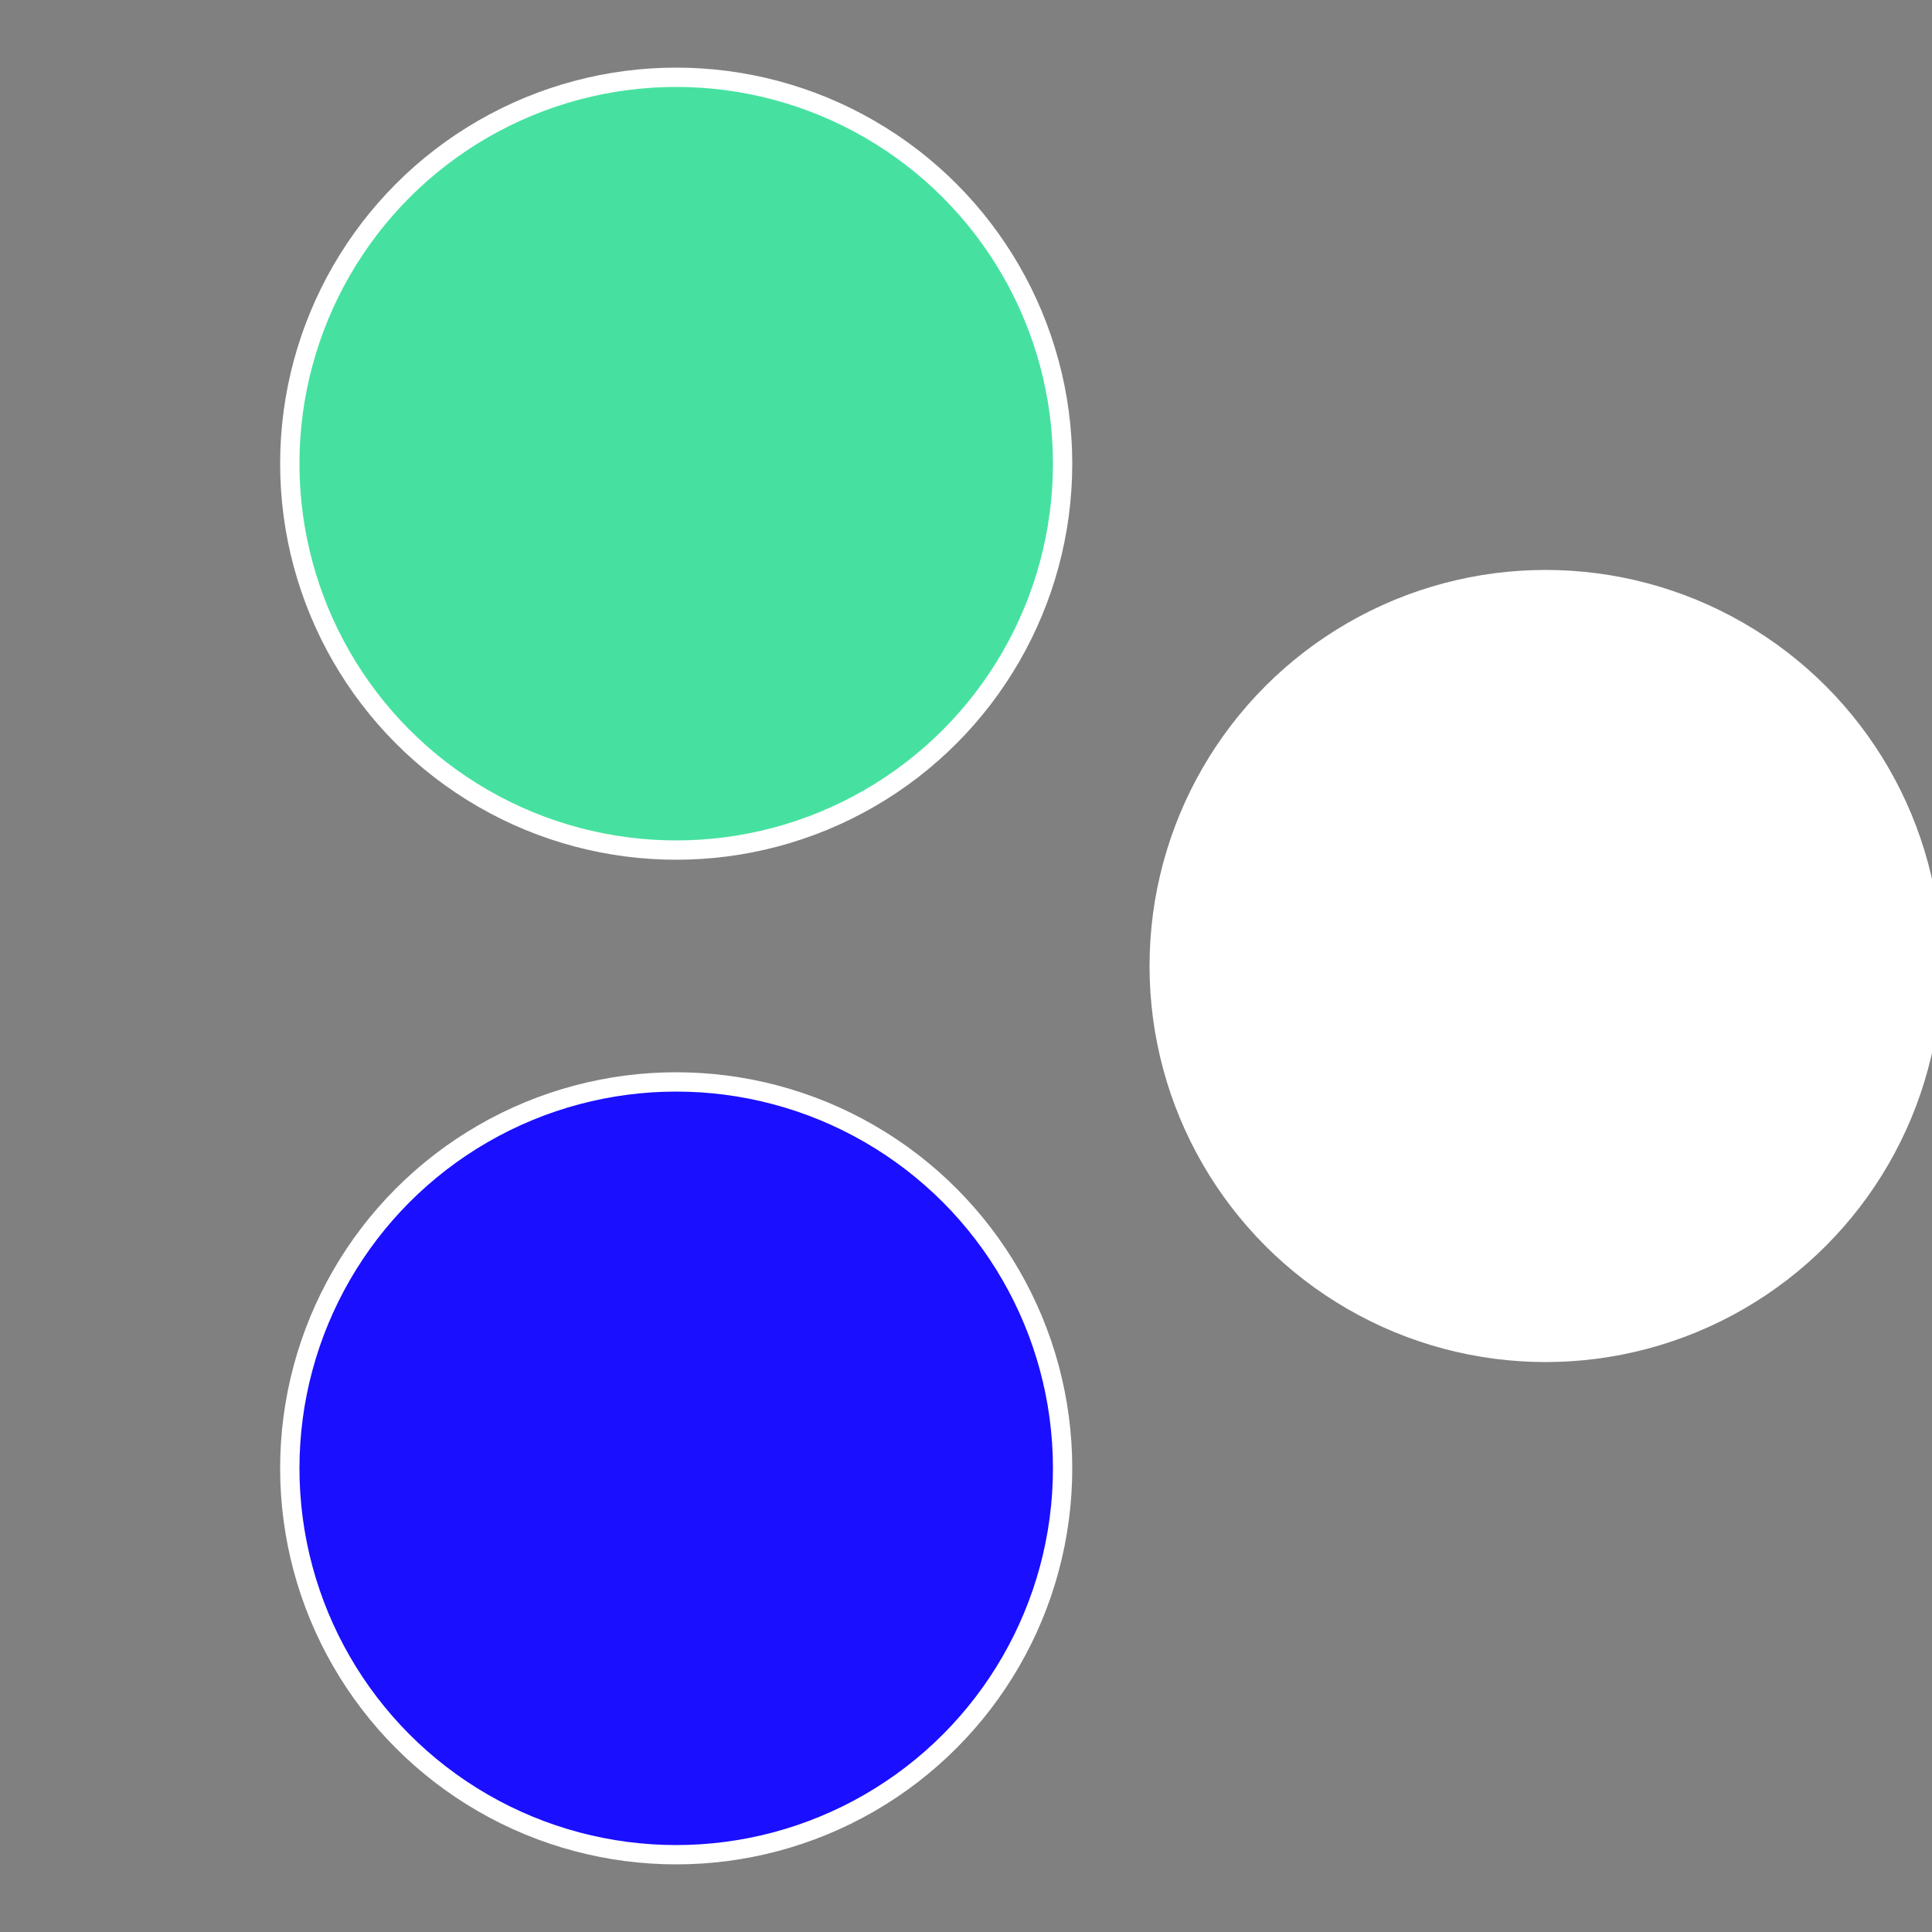 <?xml version="1.0" standalone="no"?>
<svg width="500" height="500" viewBox="-1 -1 2 2" xmlns="http://www.w3.org/2000/svg">
 
                <rect x="-1" y="-1" width="2" height="2" fill="#808080" stroke="none"/>
 
                <circle cx="0.6" cy="0" r="0.4" fill="#fffffffffffffd6c46e1be" stroke="#fff" stroke-width="1%" />
             
                <circle cx="-0.3" cy="0.52" r="0.4" fill="#1a0fffffffffffffd6c46e" stroke="#fff" stroke-width="1%" />
             
                <circle cx="-0.3" cy="-0.52" r="0.4" fill="#46e1a0fffffffffffffd6c" stroke="#fff" stroke-width="1%" />
            </svg>
